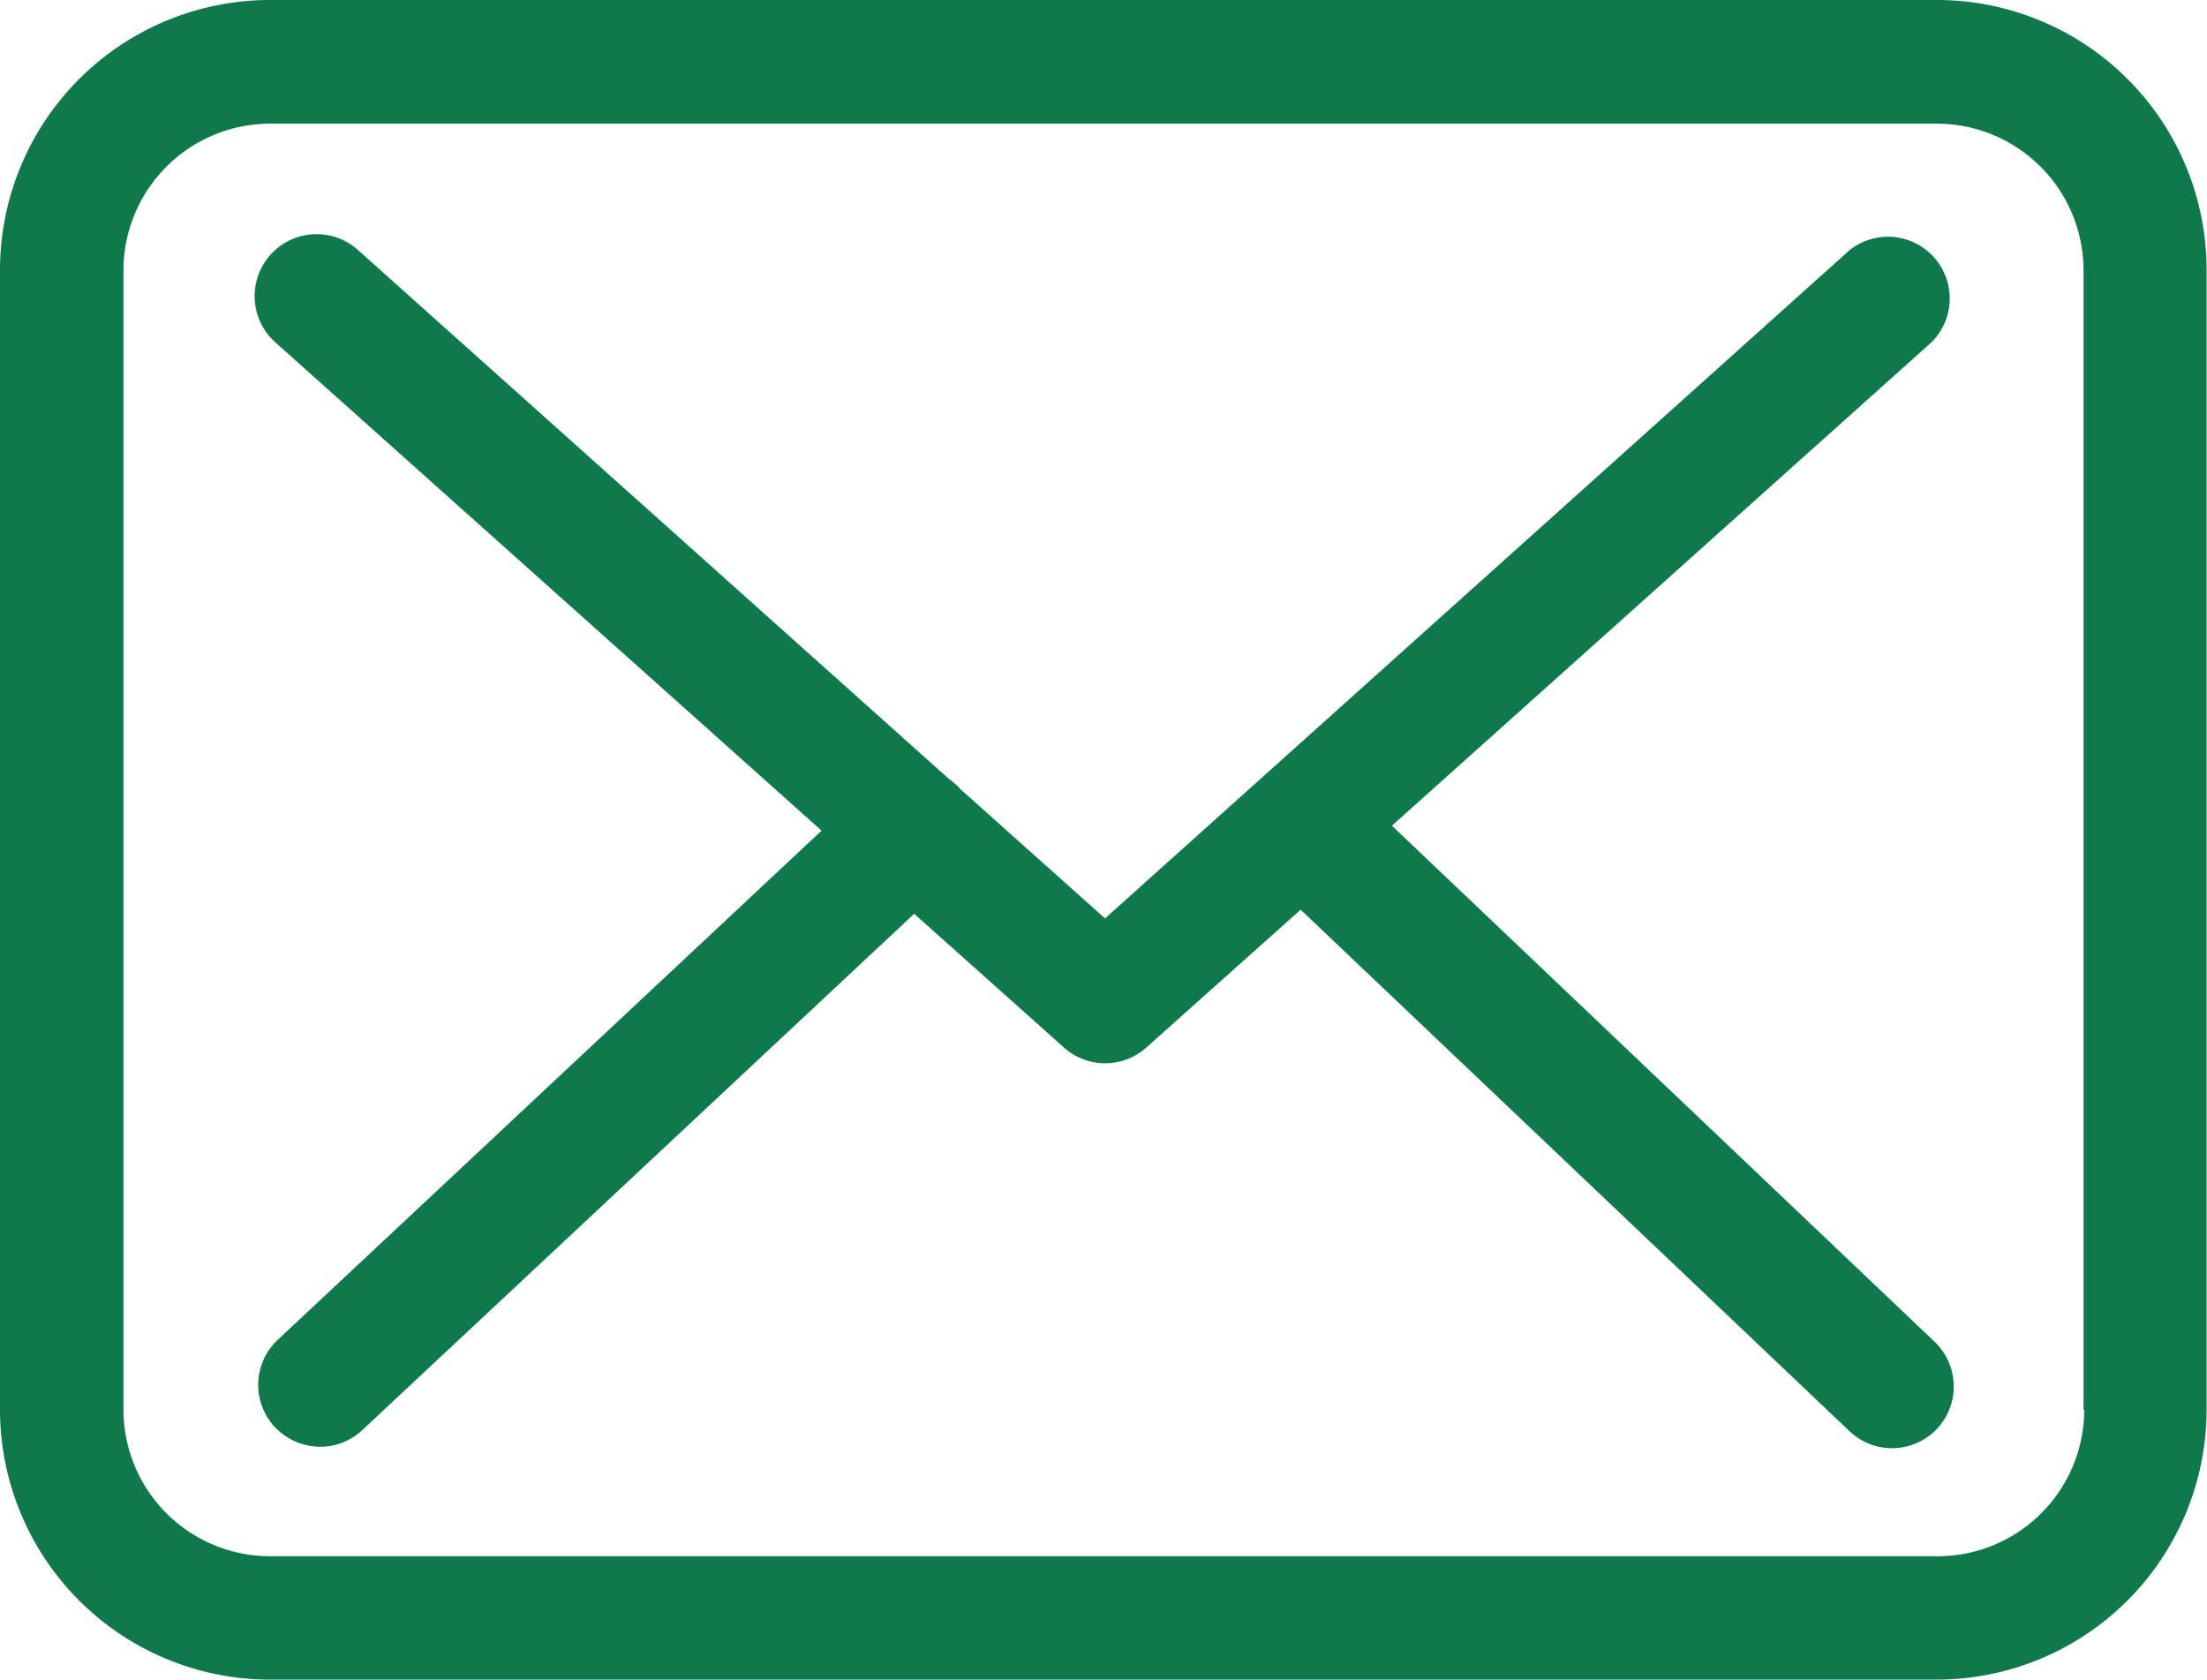 <svg xmlns="http://www.w3.org/2000/svg" width="21.45" height="16.324" viewBox="0 0 21.45 16.324"><defs><style>.a{fill:#0f794b;}</style></defs><g transform="translate(-17.495 -112.92)"><g transform="translate(17.495 112.92)"><g transform="translate(0 0)"><path class="a" d="M18.832,40.425H2.623A2.625,2.625,0,0,0,0,43.048V54.126a2.625,2.625,0,0,0,2.623,2.623h16.2a2.625,2.625,0,0,0,2.623-2.623V43.052A2.622,2.622,0,0,0,18.832,40.425Zm1.425,13.7a1.426,1.426,0,0,1-1.425,1.425H2.623A1.426,1.426,0,0,1,1.2,54.126V43.052a1.426,1.426,0,0,1,1.425-1.425h16.2a1.426,1.426,0,0,1,1.425,1.425V54.126Z" transform="translate(0 -40.425)"/><path class="a" d="M50.08,81.986l5.246-4.7a.6.6,0,0,0-.8-.892l-7.234,6.493-1.411-1.261s-.009-.009-.009-.013a.889.889,0,0,0-.1-.084l-5.743-5.14a.6.6,0,1,0-.8.9l5.308,4.745-5.286,4.949a.6.6,0,0,0-.027.848.613.613,0,0,0,.439.191.6.6,0,0,0,.408-.16l5.366-5.02,1.456,1.3a.6.6,0,0,0,.8,0l1.5-1.34,5.335,5.069a.6.6,0,0,0,.848-.022.6.6,0,0,0-.022-.848Z" transform="translate(-36.552 -73.961)"/></g></g></g></svg>